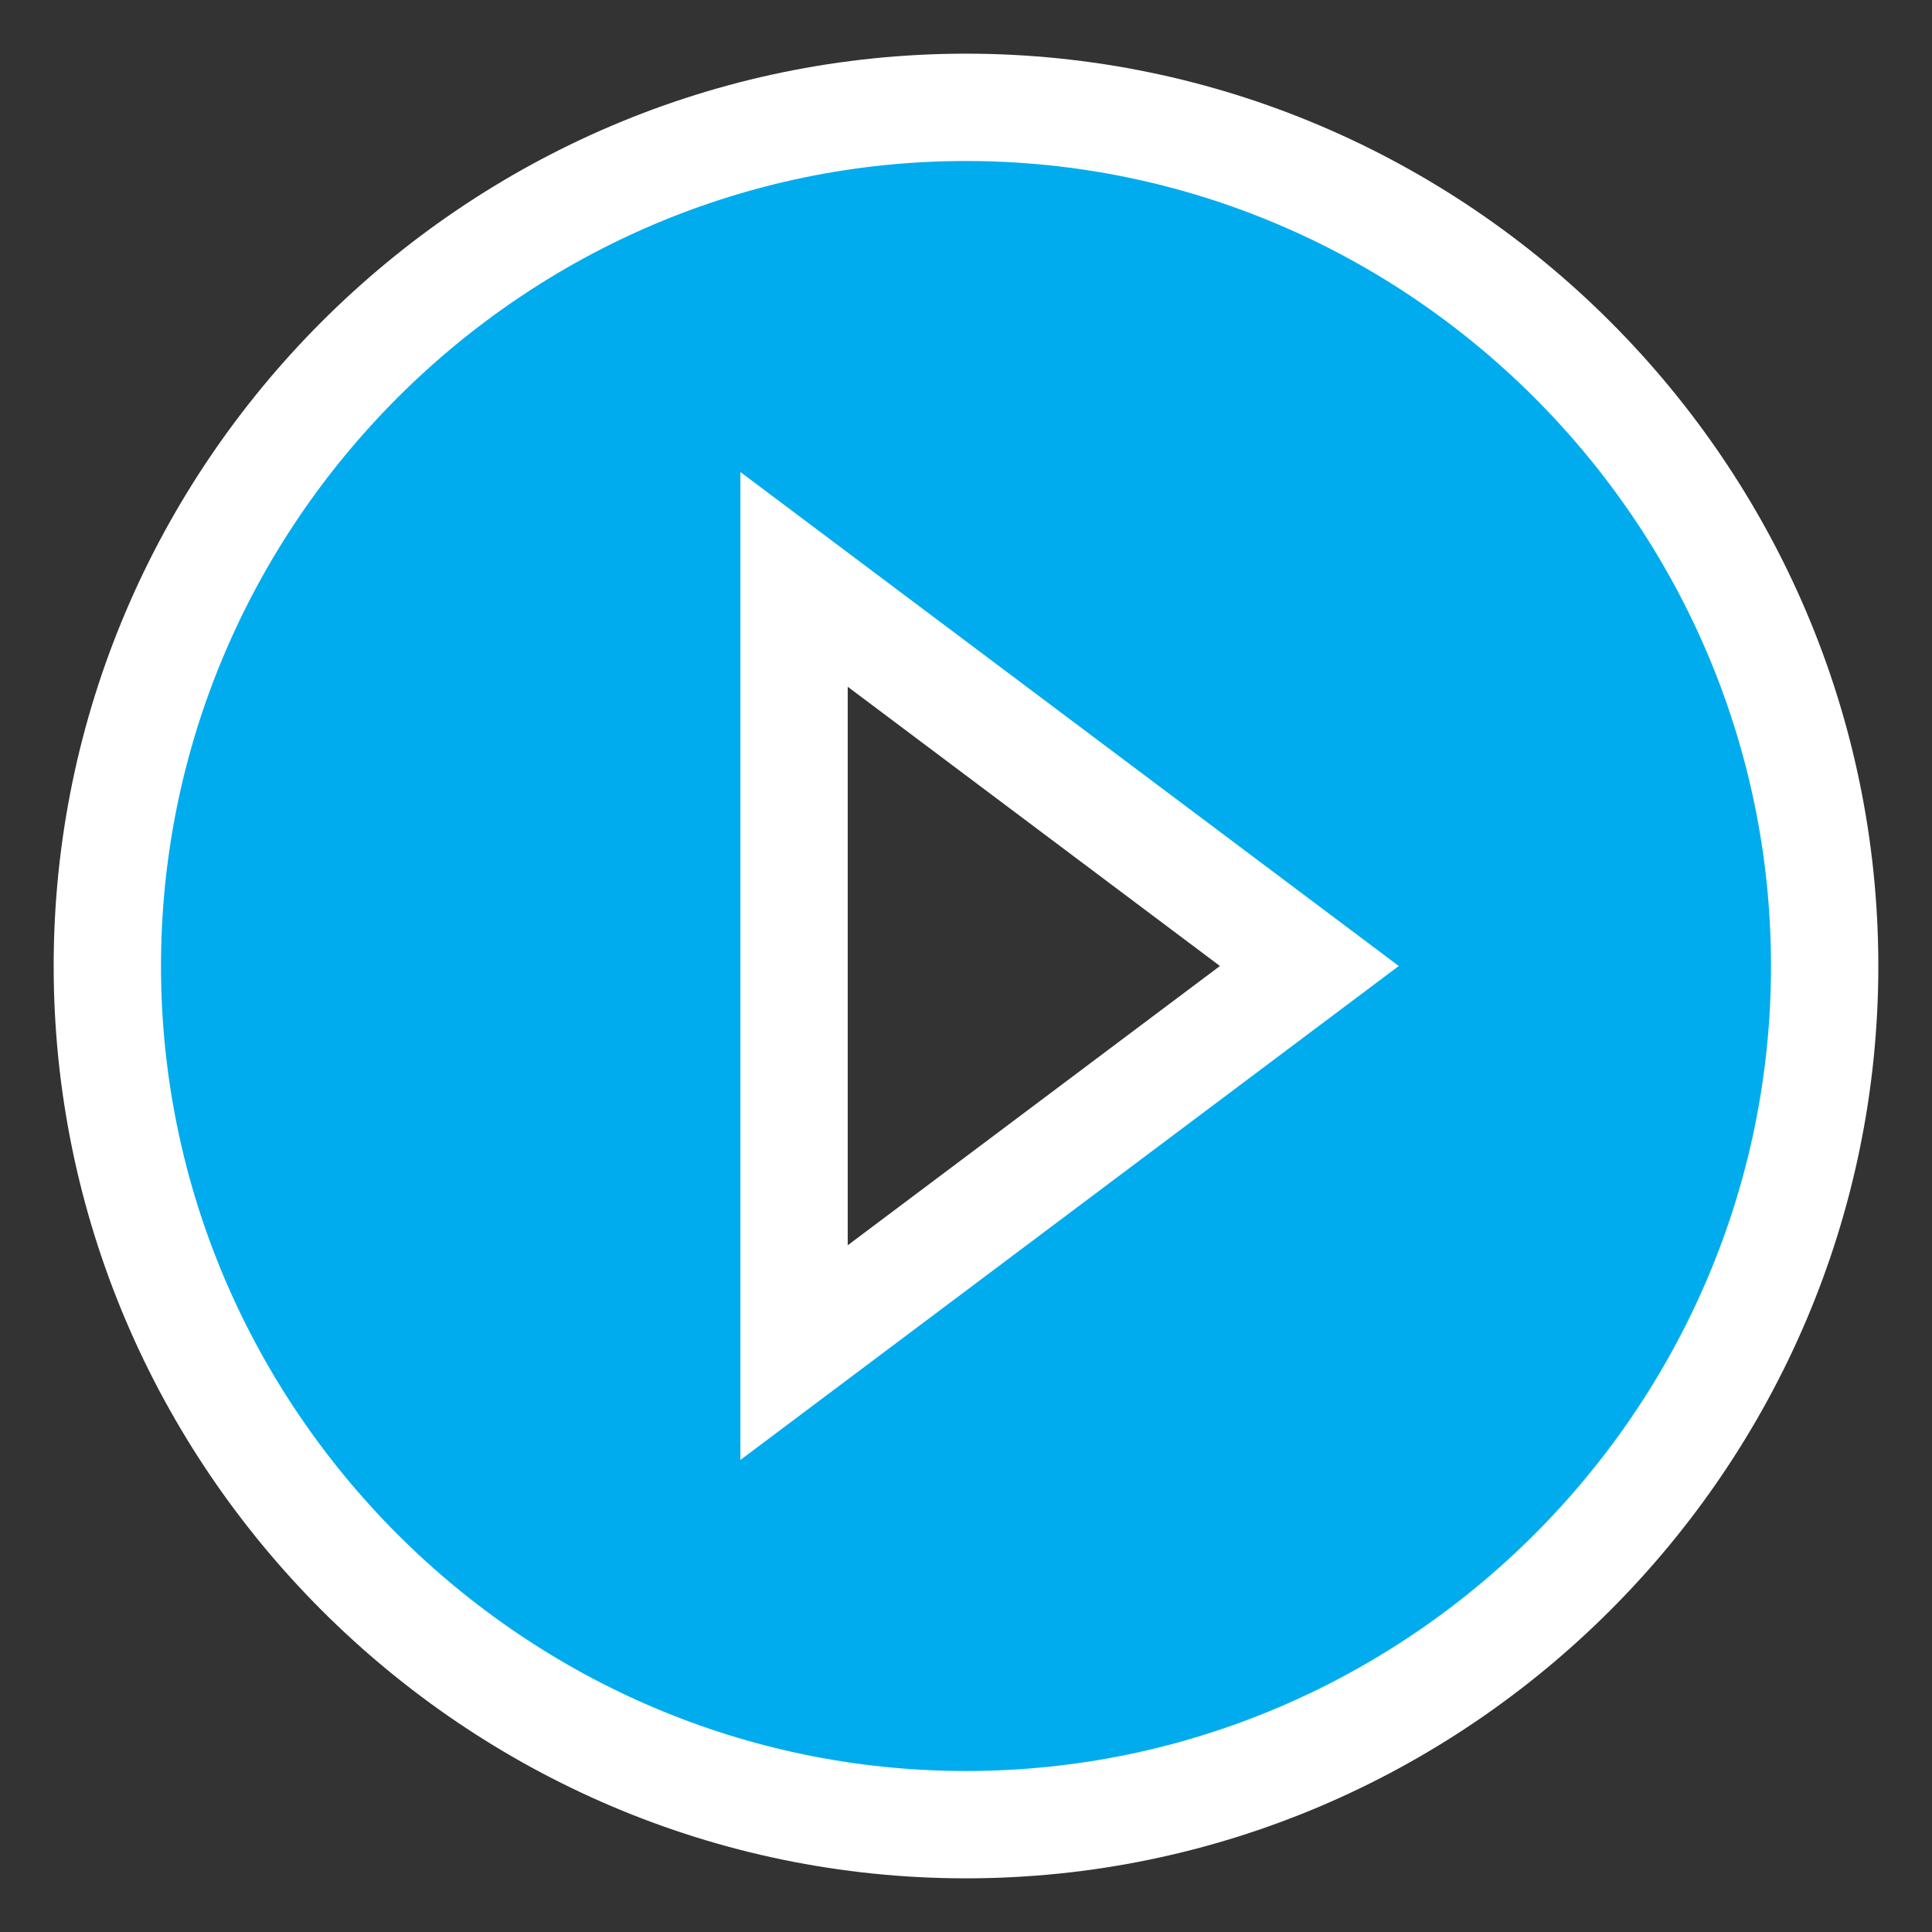 <?xml version="1.0" encoding="UTF-8"?>
<svg width="18px" height="18px" viewBox="0 0 18 18" version="1.1" xmlns="http://www.w3.org/2000/svg" xmlns:xlink="http://www.w3.org/1999/xlink">
    <rect x="0" y="0" width="18" height="18" fill="#333333" stroke="none"/>
    <!-- Generator: Sketch 43.2 (39069) - http://www.bohemiancoding.com/sketch -->
    <title>play-rounded-button</title>
    <desc>Created with Sketch.</desc>
    <defs>
        <polygon id="path-1" points="0 18 18 18 18 0 0 0"></polygon>
    </defs>
    <g id="Page-1" stroke="none" stroke-width="1" fill="none" fill-rule="evenodd">
        <g id="play-rounded-button">
            <mask id="mask-2" fill="white">
                <use xlink:href="#path-1"></use>
            </mask>
            <g id="Clip-2"></g>
            <path d="M9,1 C4.602,1 1,4.602 1,9 C1,13.398 4.602,17 9,17 C13.398,17 17,13.398 17,9 C17,4.602 13.398,1 9,1 Z M7.398,12.602 L7.398,5.398 L12.199,9 L7.398,12.602 Z" id="Fill-1" stroke="#FFFFFF" fill="#00ACEE" mask="url(#mask-2)"></path>
        </g>
    </g>
</svg>